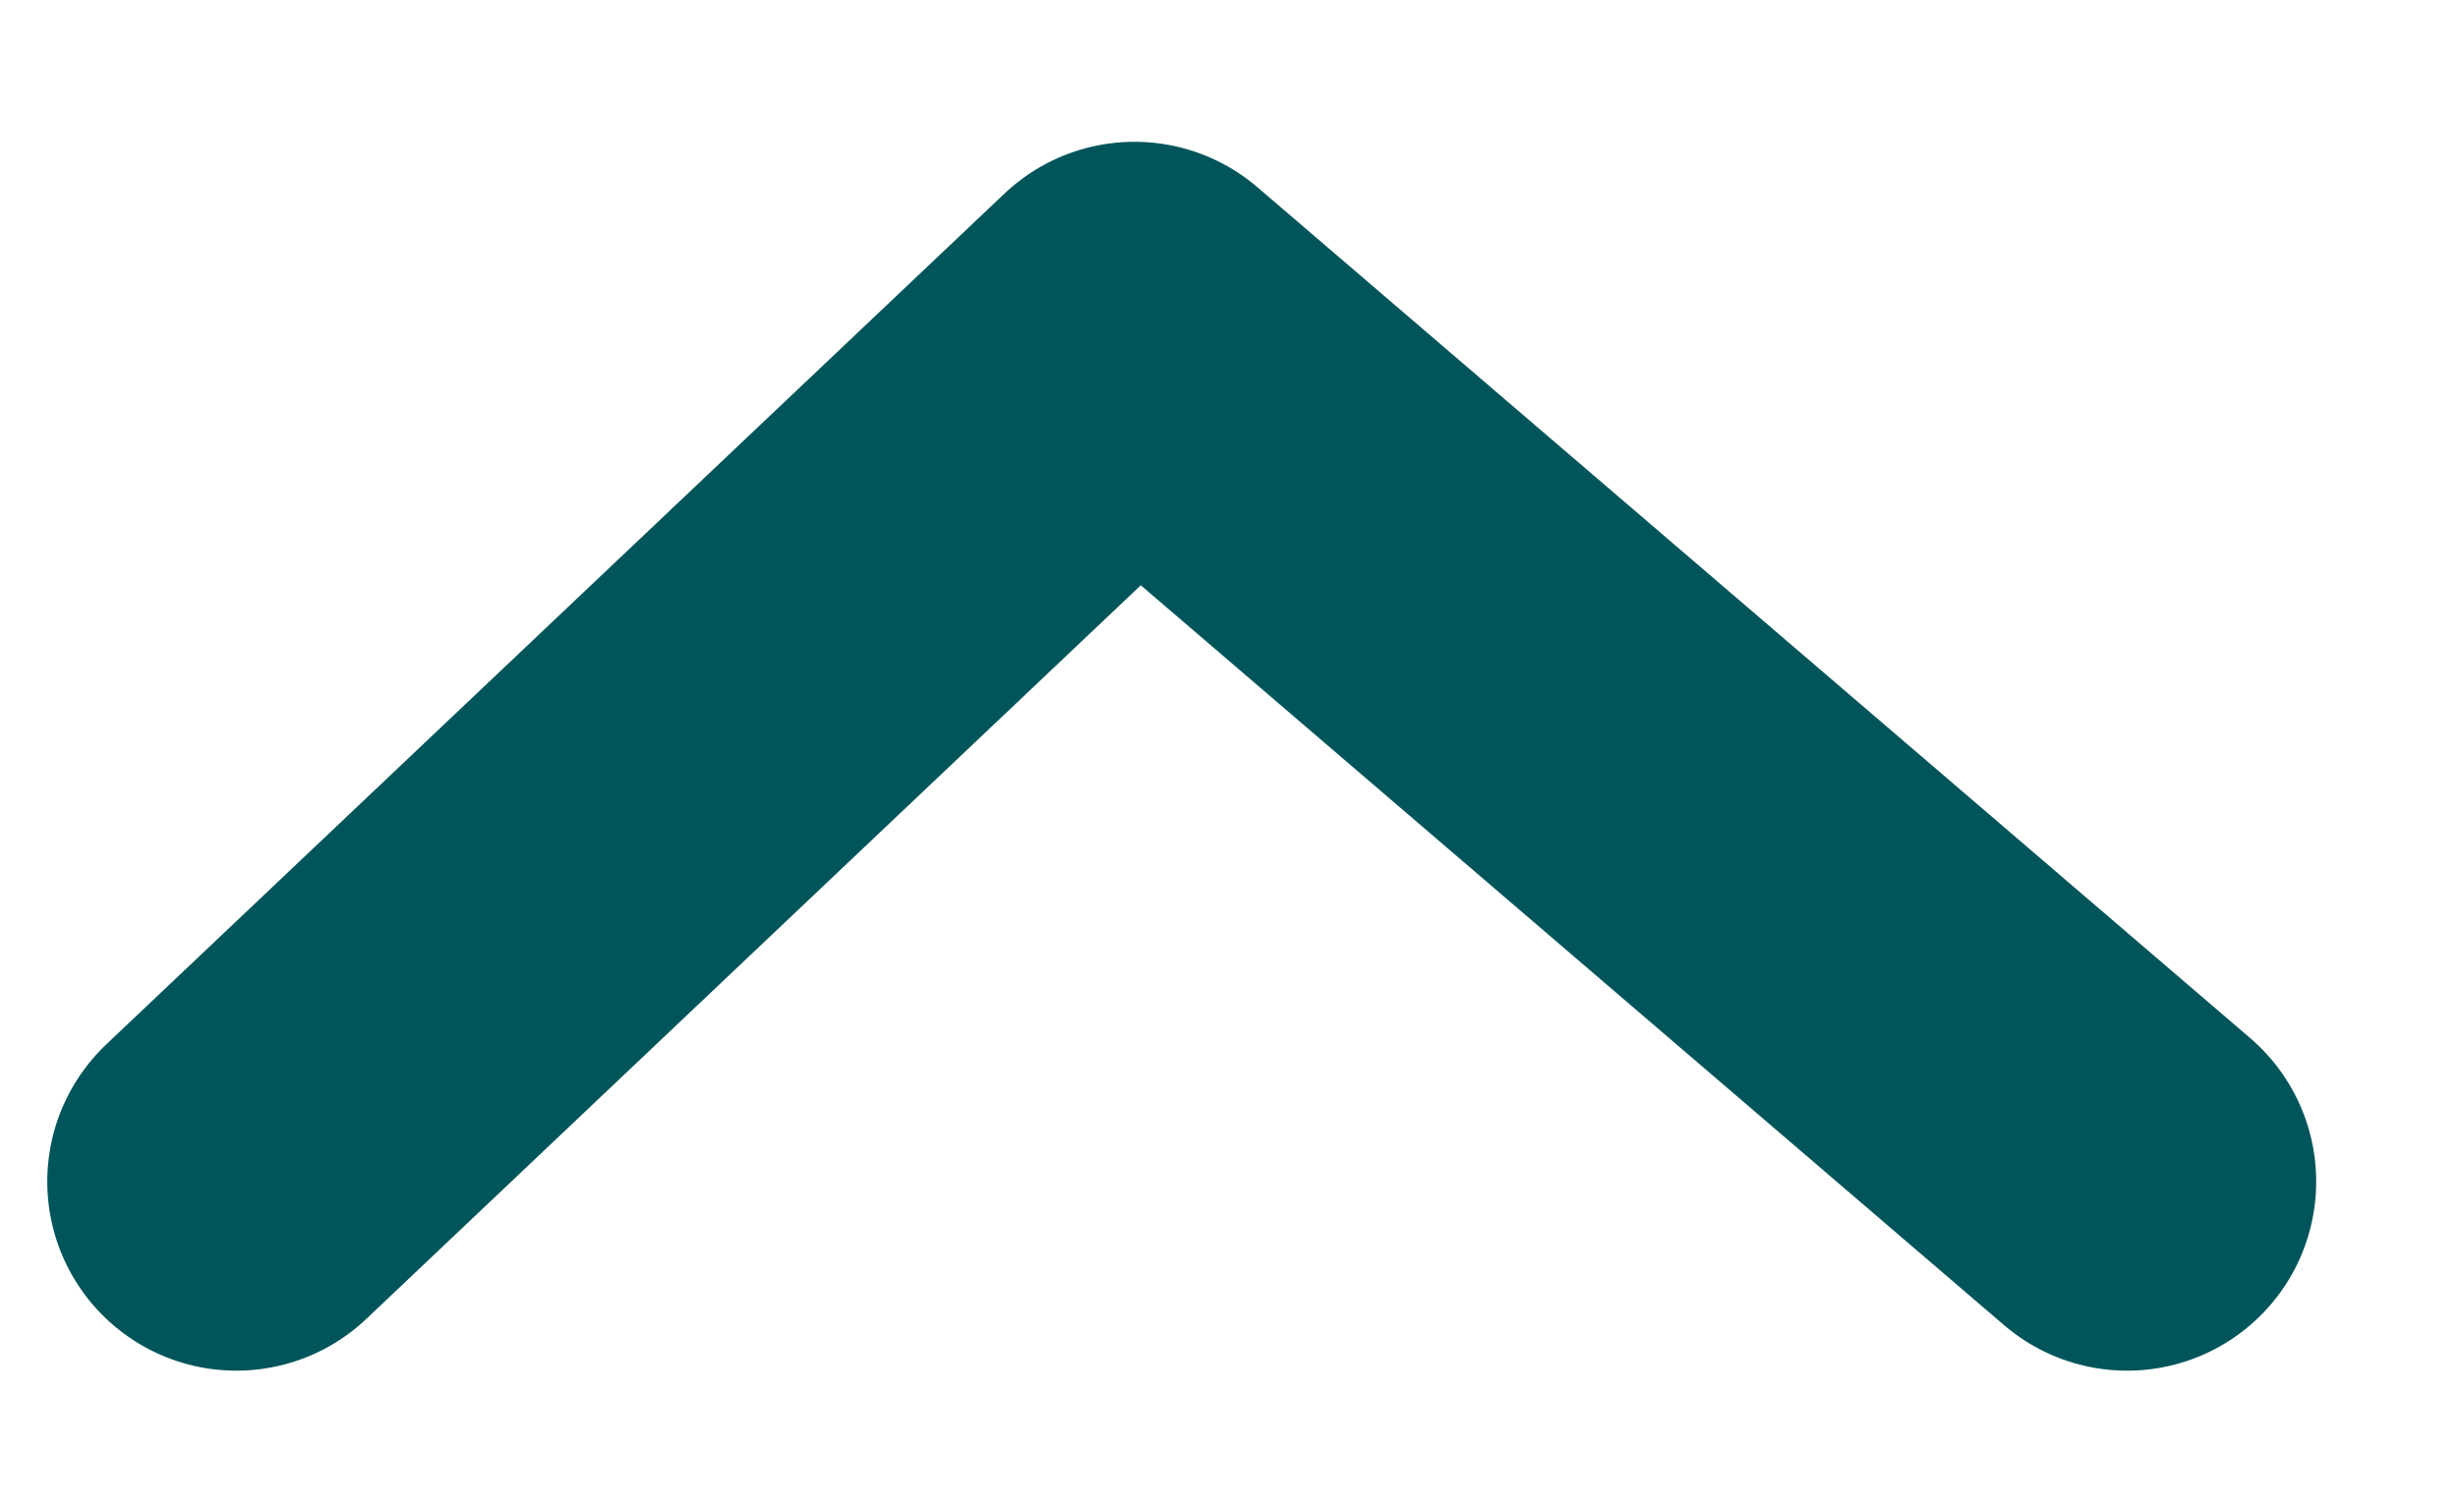 <svg width="13" height="8" viewBox="0 0 13 8" fill="none" xmlns="http://www.w3.org/2000/svg">
<path d="M11.25 6.25L6 1.75L1.25 6.25" stroke="#00555A" stroke-width="2" stroke-linecap="round" stroke-linejoin="round"/>
</svg>
